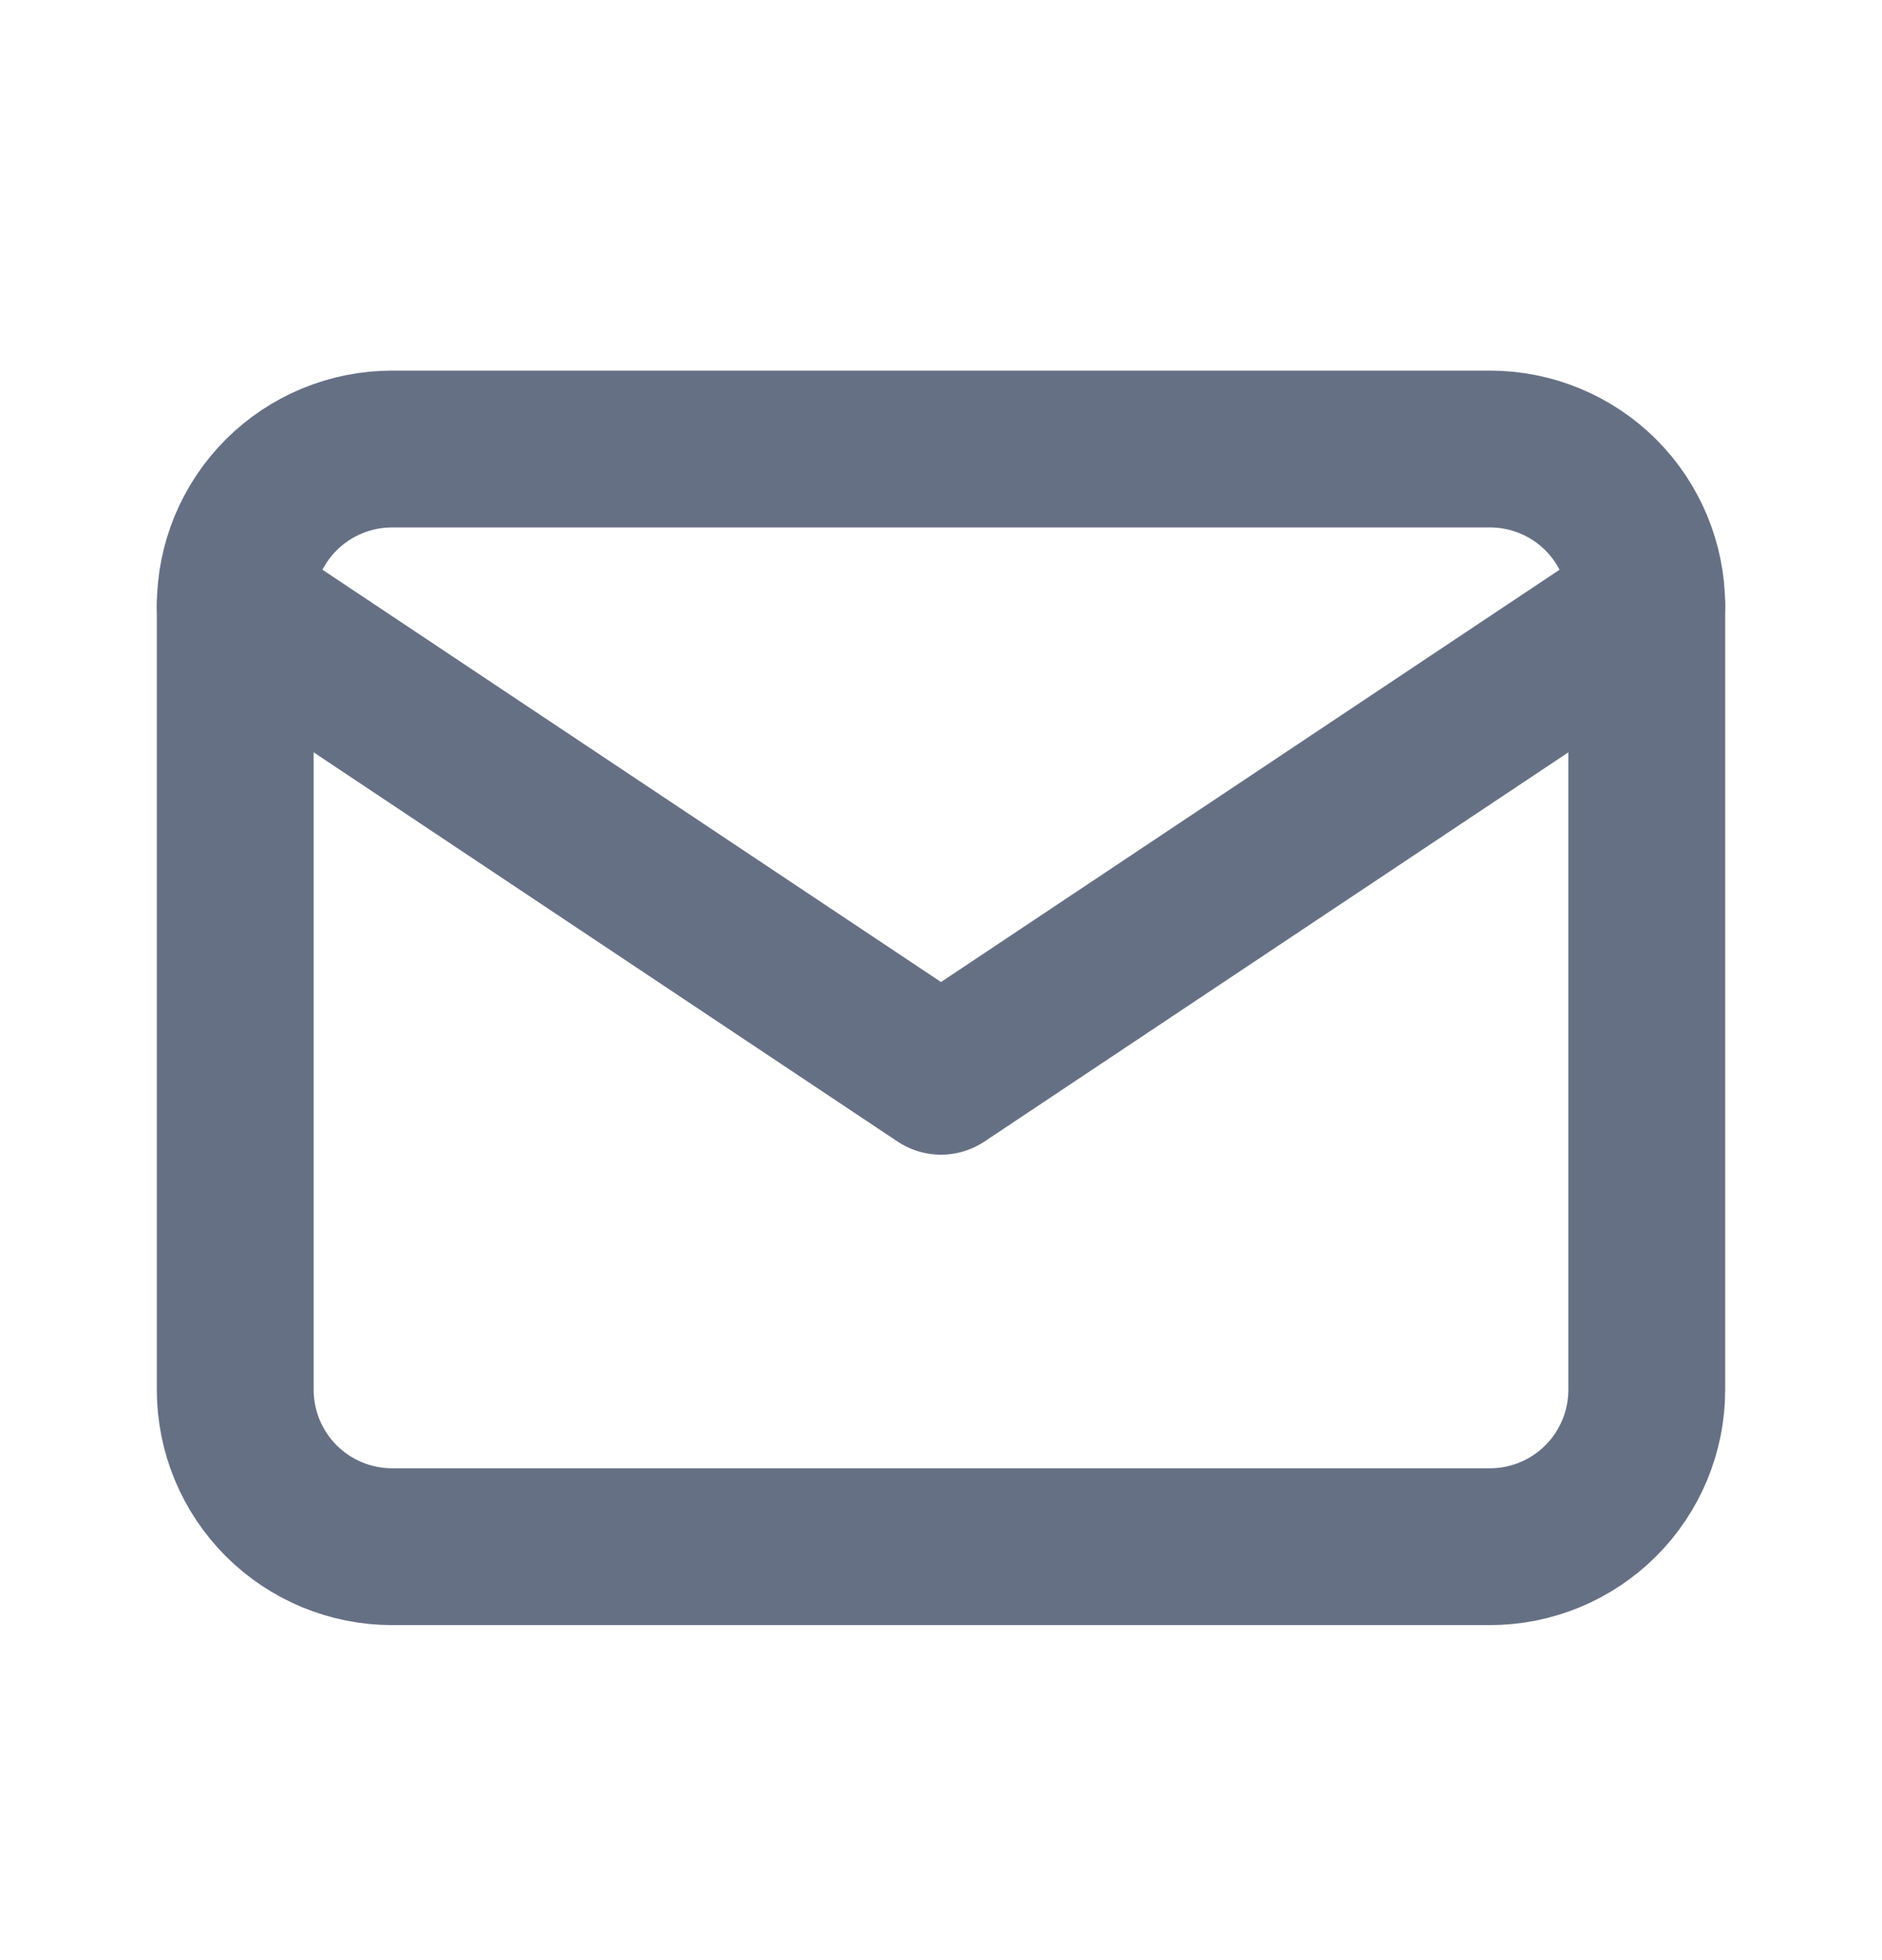 <?xml version="1.0" encoding="UTF-8"?> <svg xmlns="http://www.w3.org/2000/svg" width="24" height="25" viewBox="0 0 24 25" fill="none"><g clip-path="url(#clip0_9_13601)"><path d="M3 7.727C3 7.196 3.211 6.687 3.586 6.312C3.961 5.937 4.47 5.727 5 5.727H19C19.53 5.727 20.039 5.937 20.414 6.312C20.789 6.687 21 7.196 21 7.727V17.727C21 18.257 20.789 18.766 20.414 19.141C20.039 19.516 19.53 19.727 19 19.727H5C4.47 19.727 3.961 19.516 3.586 19.141C3.211 18.766 3 18.257 3 17.727V7.727Z" stroke="#667085" stroke-width="2" stroke-linecap="round" stroke-linejoin="round"></path><path d="M3 7.727L12 13.727L21 7.727" stroke="#667085" stroke-width="2" stroke-linecap="round" stroke-linejoin="round"></path></g><defs><clipPath id="clip0_9_13601"><rect width="24" height="24" fill="white" transform="translate(0 0.727)"></rect></clipPath></defs></svg> 
